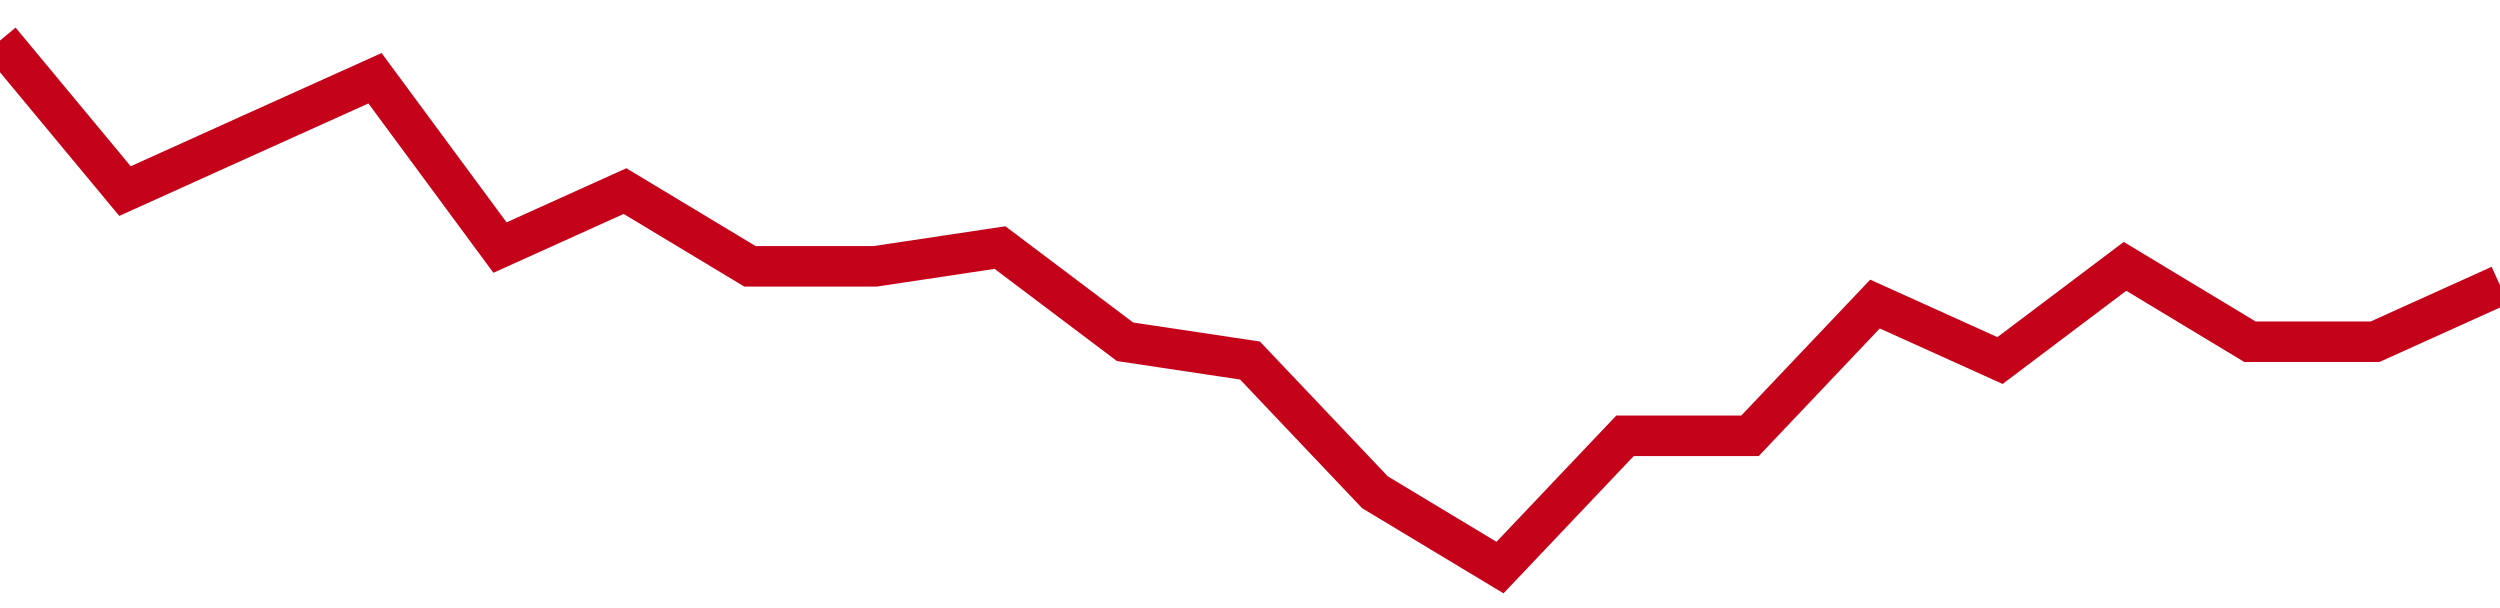 <!-- Generated with https://github.com/jxxe/sparkline/ --><svg viewBox="0 0 185 45" class="sparkline" xmlns="http://www.w3.org/2000/svg"><path class="sparkline--fill" d="M 0 3 L 0 3 L 9.25 14.14 L 18.5 9.96 L 27.75 5.79 L 37 18.32 L 46.25 14.14 L 55.5 19.71 L 64.75 19.71 L 74 18.32 L 83.25 25.29 L 92.5 26.68 L 101.75 36.43 L 111 42 L 120.25 32.25 L 129.5 32.25 L 138.75 22.5 L 148 26.68 L 157.25 19.71 L 166.5 25.29 L 175.75 25.29 L 185 21.11 V 45 L 0 45 Z" stroke="none" fill="none" ></path><path class="sparkline--line" d="M 0 3 L 0 3 L 9.25 14.14 L 18.5 9.96 L 27.75 5.79 L 37 18.32 L 46.25 14.14 L 55.5 19.71 L 64.75 19.71 L 74 18.32 L 83.25 25.29 L 92.5 26.68 L 101.75 36.43 L 111 42 L 120.25 32.25 L 129.5 32.25 L 138.75 22.5 L 148 26.68 L 157.25 19.71 L 166.5 25.29 L 175.75 25.29 L 185 21.11" fill="none" stroke-width="3" stroke="#C4021A" ></path></svg>
